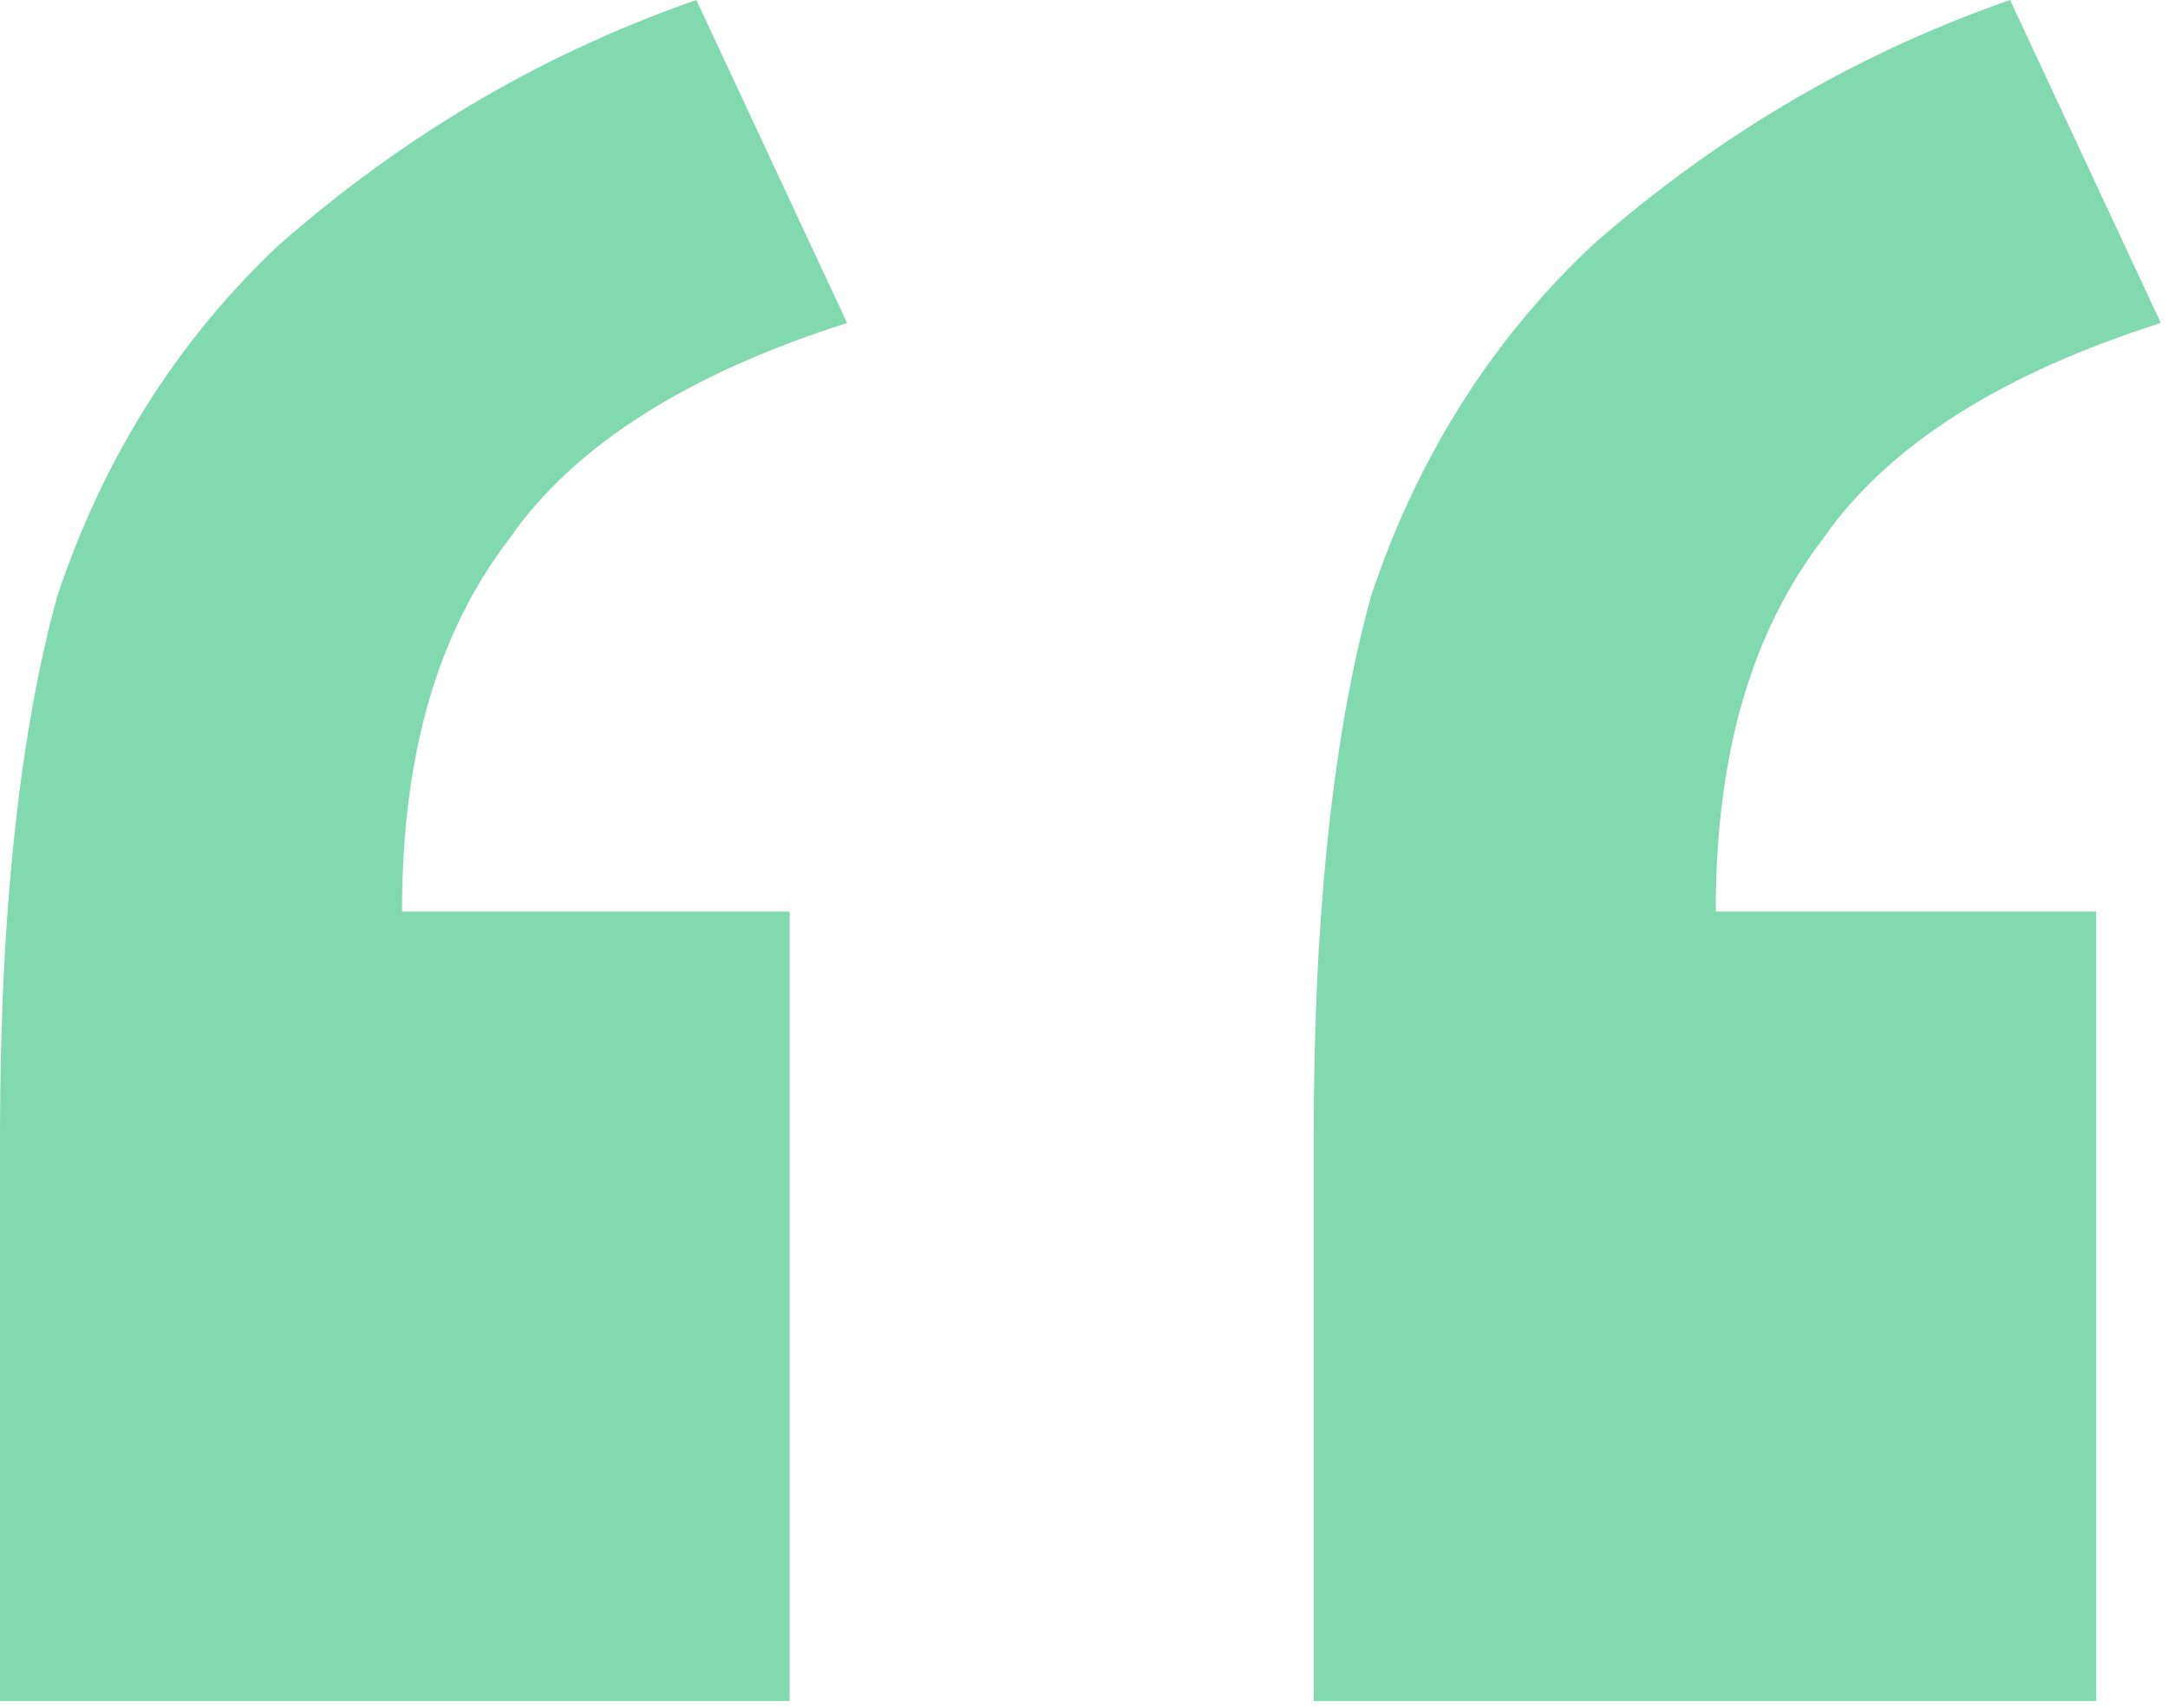 <?xml version="1.0" encoding="utf-8"?>
<!-- Generator: Adobe Illustrator 27.7.0, SVG Export Plug-In . SVG Version: 6.00 Build 0)  -->
<svg version="1.1" id="Layer_1" xmlns="http://www.w3.org/2000/svg" xmlns:xlink="http://www.w3.org/1999/xlink" x="0px" y="0px"
	 viewBox="0 0 30.2 23.8" style="enable-background:new 0 0 30.2 23.8;" xml:space="preserve">
<style type="text/css">
	.st0{enable-background:new    ;}
	.st1{fill:#81DAAF;}
</style>
<g id="Page-1">
	<g id="fk.dk---Job-i-produktion" transform="translate(-293, -2332.474)">
		<g id="Group-5" transform="translate(0, 2245)">
			<g id="Group-6" transform="translate(293, 87.474)">
				<g class="st0">
					<path class="st1" d="M11,23.7H0v-7.9c0-3.2,0.3-5.7,0.8-7.5c0.6-1.8,1.6-3.5,3.1-4.9C5.5,2,7.4,0.8,9.7,0l2.1,4.5
						c-2.2,0.7-3.8,1.7-4.7,3c-1,1.3-1.5,3-1.5,5.2H11V23.7z M29.3,23.7h-11v-7.9c0-3.2,0.3-5.7,0.8-7.5c0.6-1.8,1.6-3.5,3.1-4.9
						C23.8,2,25.7,0.8,28,0l2.1,4.5c-2.2,0.7-3.8,1.7-4.7,3c-1,1.3-1.5,3-1.5,5.2h5.3V23.7z"/>
				</g>
			</g>
		</g>
	</g>
</g>
</svg>
